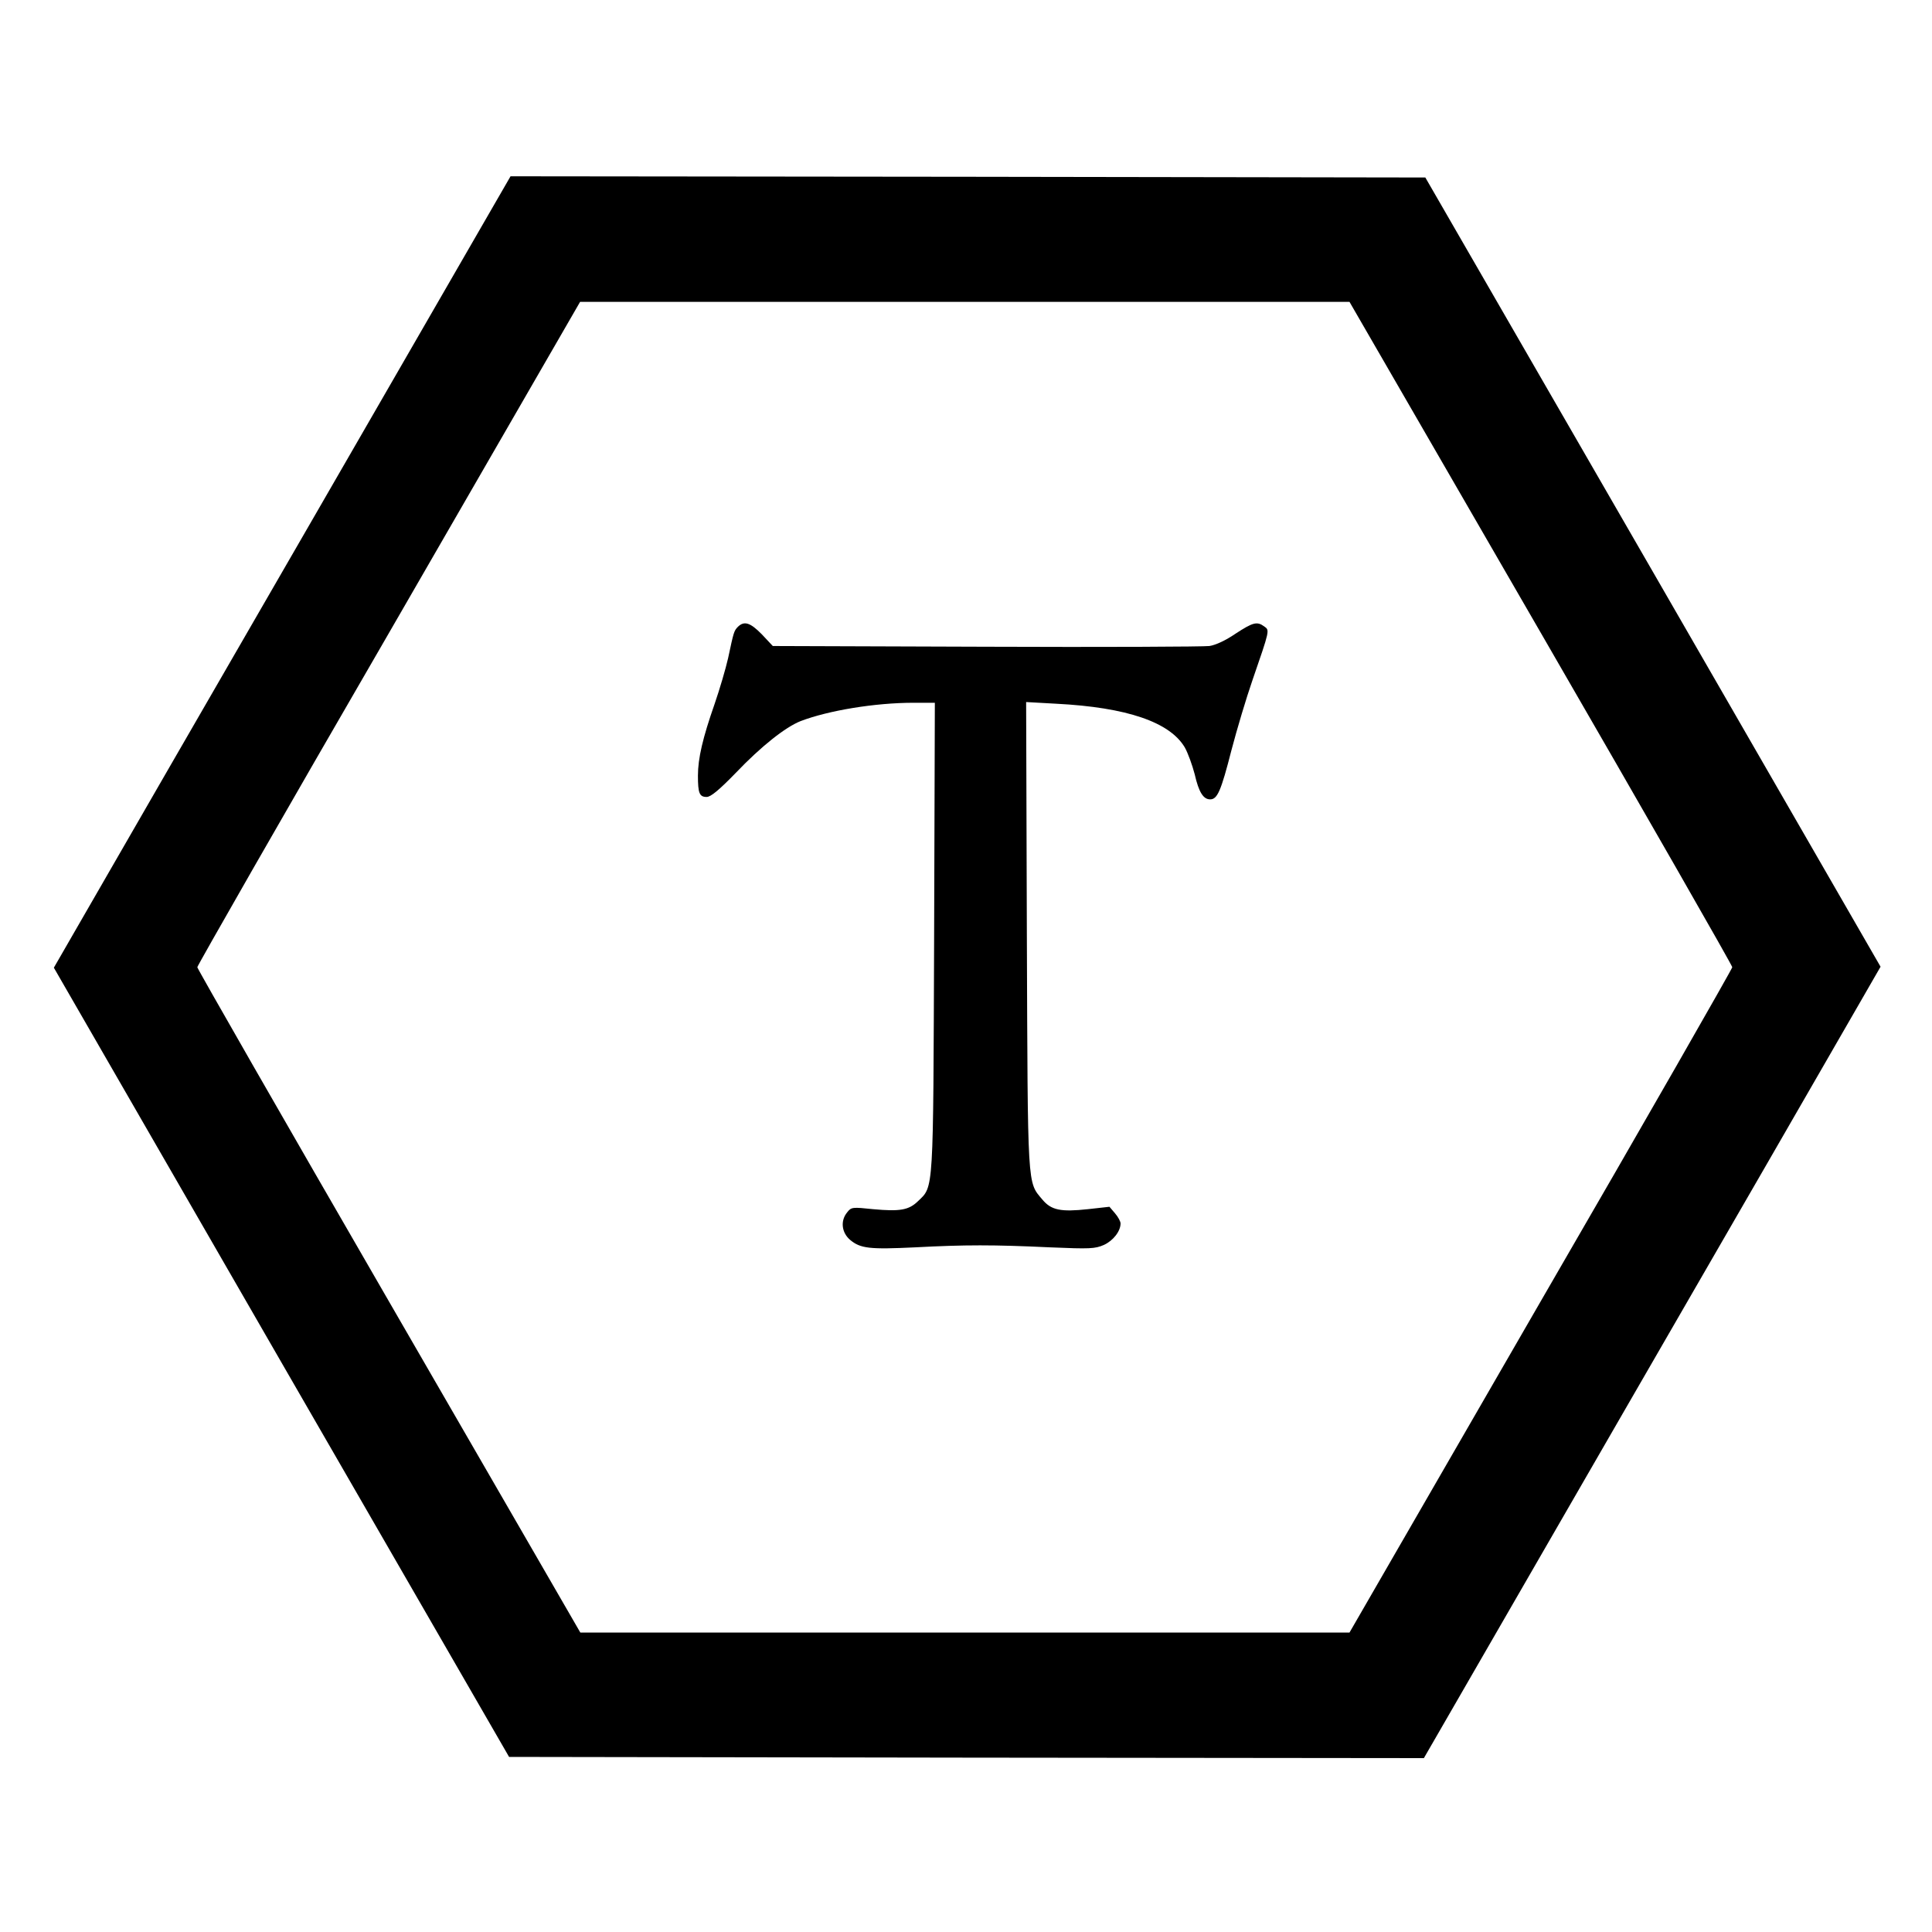 <?xml version="1.0" standalone="no"?>
<!DOCTYPE svg PUBLIC "-//W3C//DTD SVG 20010904//EN"
 "http://www.w3.org/TR/2001/REC-SVG-20010904/DTD/svg10.dtd">
<svg version="1.0" xmlns="http://www.w3.org/2000/svg"
 width="800pt" height="800pt" viewBox="0 0 800 800"
 preserveAspectRatio="xMidYMid meet">
<g transform="translate(0,800) scale(0.1,-0.1)"
fill="#000000" stroke="none">
<path d="M1305 5868 c-446 -771 -871 -1509 -946 -1639 l-136 -236 942 -1634
943 -1634 1894 -3 1894 -2 809 1402 c446 771 871 1509 946 1639 l136 236 -942
1634 -943 1634 -1894 3 -1894 2 -809 -1402z m5076 -490 c436 -754 792 -1376
792 -1383 0 -6 -356 -629 -793 -1383 l-792 -1372 -1593 0 -1592 0 -793 1372
c-436 754 -793 1377 -793 1383 0 6 356 629 793 1383 l792 1372 1593 0 1593 0
793 -1372z"/>
<path d="M3056 5405 c-17 -17 -18 -22 -41 -130 -10 -44 -35 -129 -56 -190 -49
-140 -69 -225 -69 -297 0 -72 6 -88 36 -88 17 0 51 28 121 100 105 110 205
189 268 214 115 44 308 76 468 76 l88 0 -3 -967 c-4 -1070 -1 -1034 -67 -1097
-38 -37 -75 -43 -185 -33 -86 9 -91 9 -108 -13 -29 -35 -23 -84 12 -114 43
-36 81 -40 269 -31 206 11 326 11 559 0 166 -7 186 -6 223 10 39 18 69 57 69
89 0 8 -10 27 -23 42 l-23 27 -90 -10 c-111 -12 -151 -4 -187 39 -64 76 -61
35 -65 1097 l-3 964 125 -7 c292 -15 470 -76 532 -181 13 -23 31 -73 41 -111
17 -75 36 -104 64 -104 30 0 45 35 88 203 23 88 62 218 87 290 72 209 72 207
49 223 -30 22 -47 17 -119 -30 -41 -28 -82 -47 -108 -51 -24 -3 -440 -5 -925
-3 l-883 3 -45 48 c-48 49 -73 57 -99 32z"/>
</g>
</svg>
